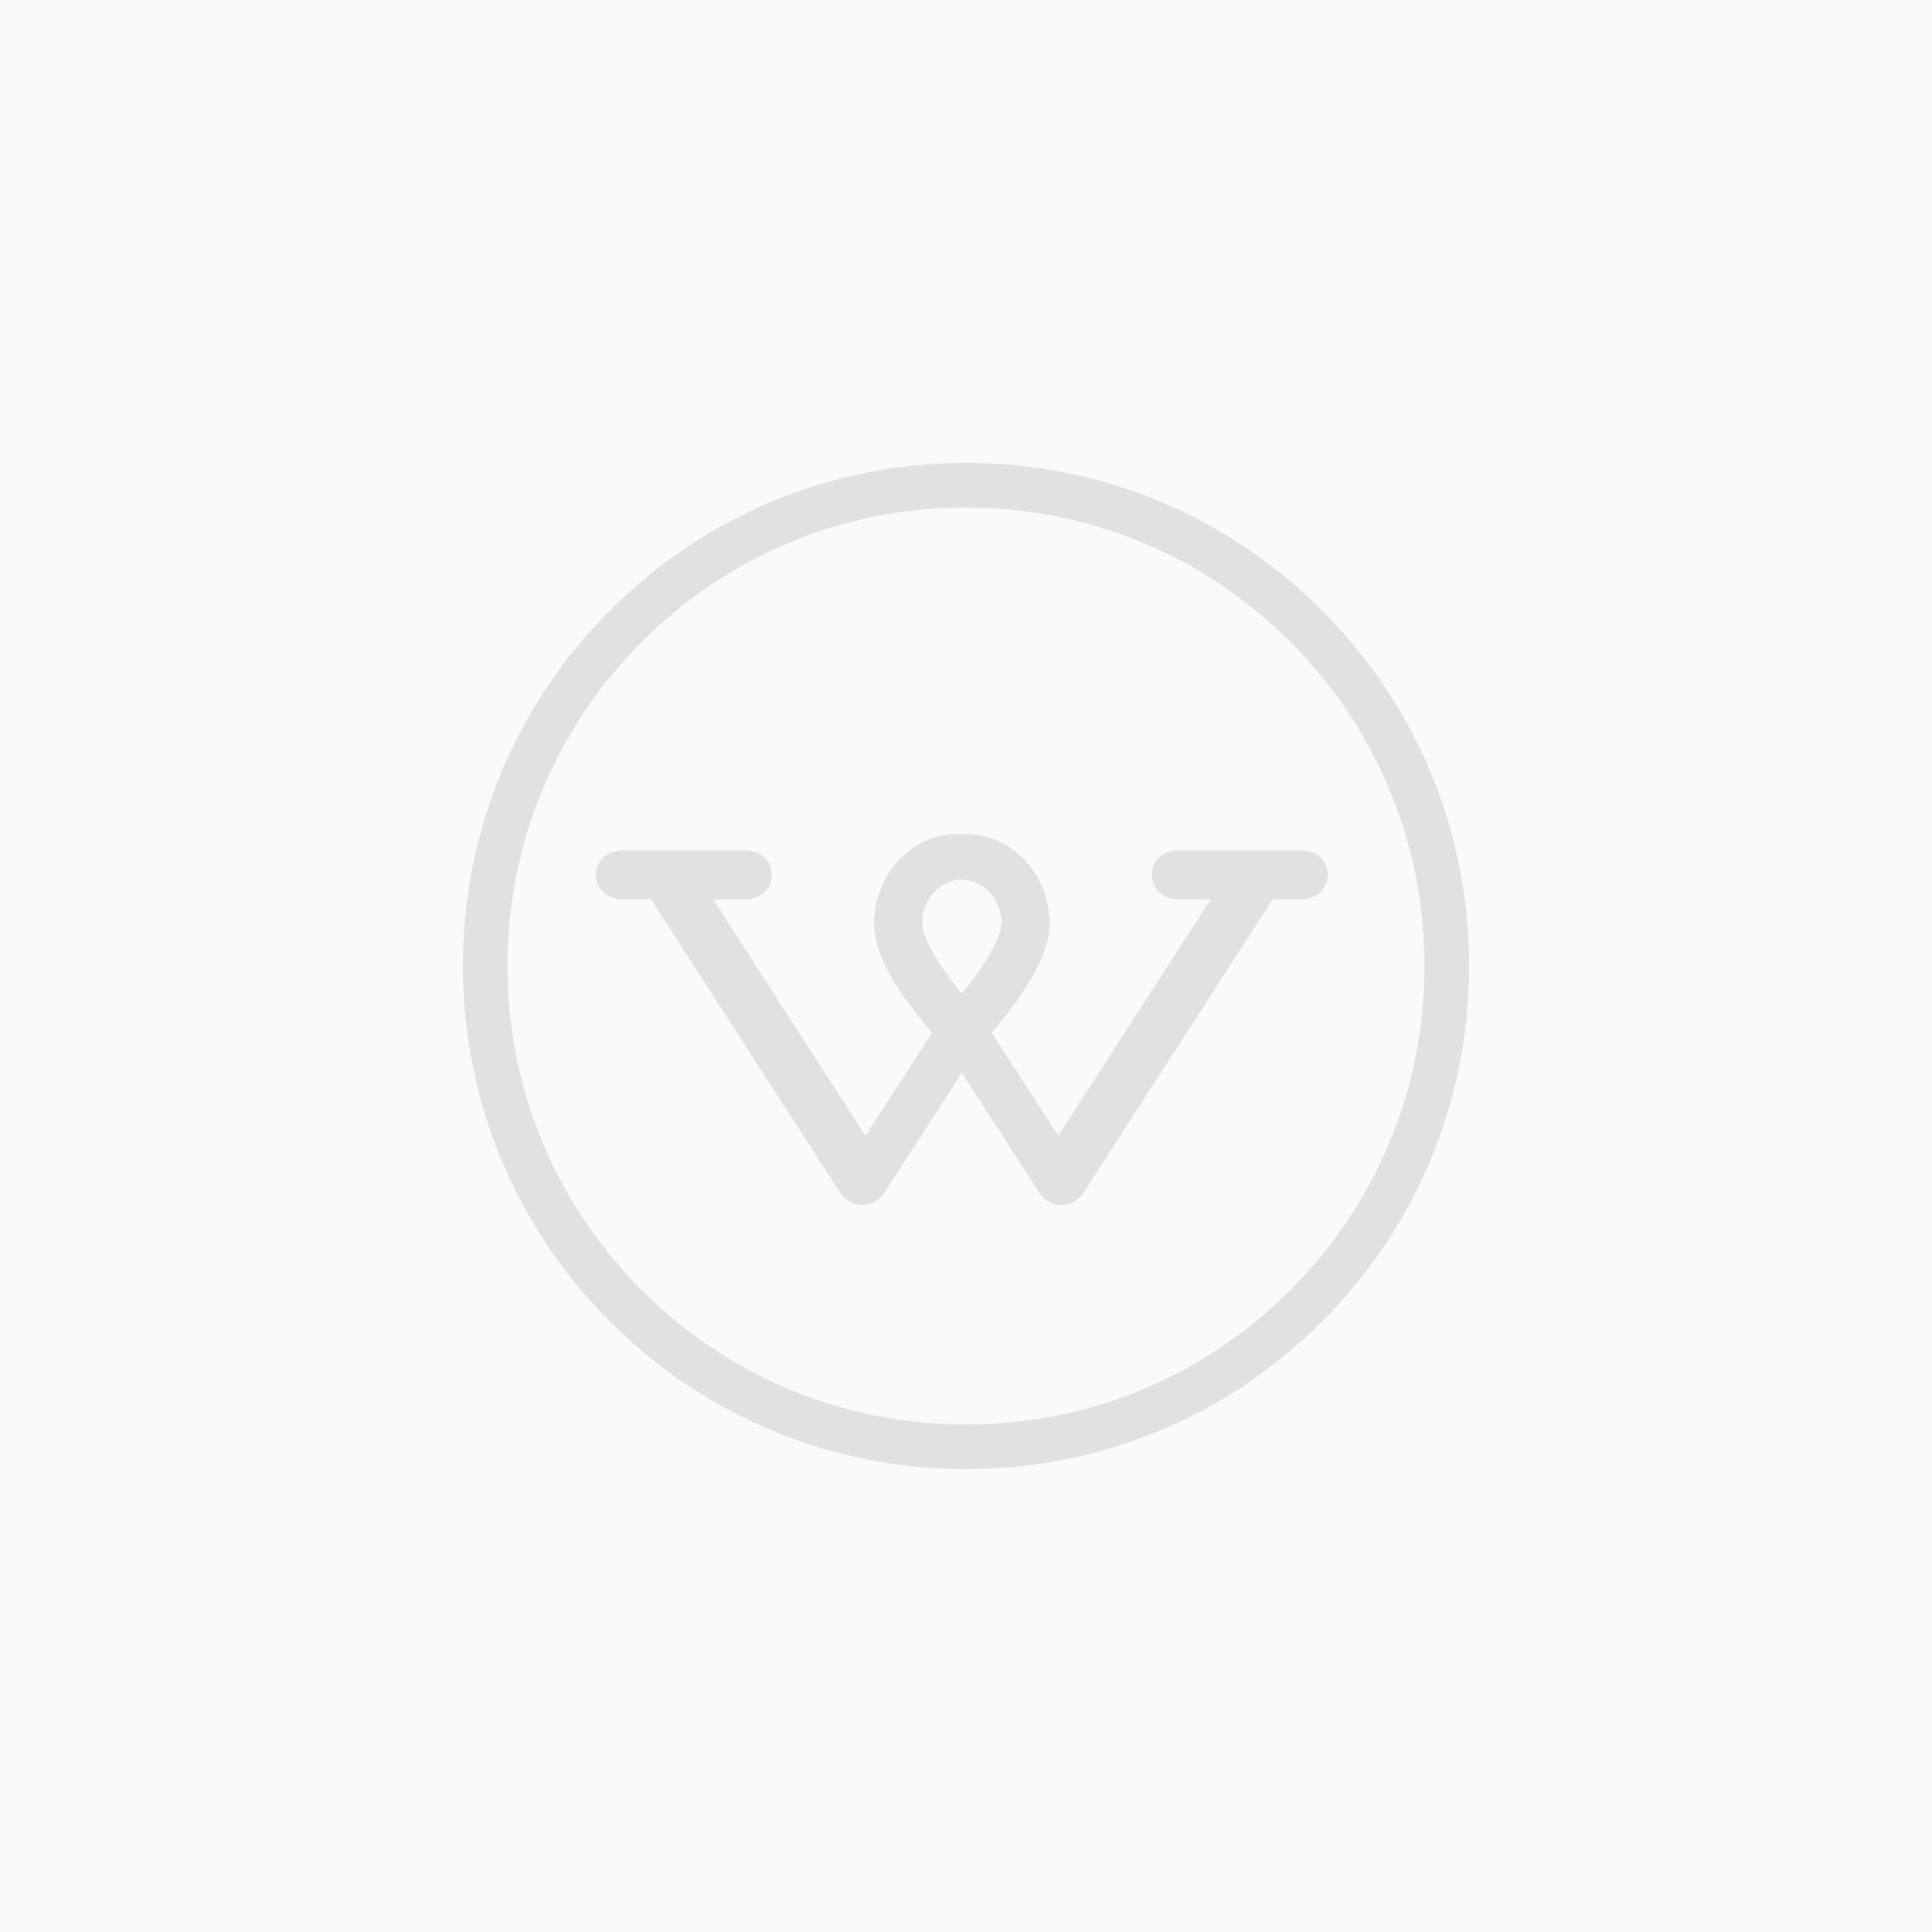 <svg height="512" viewBox="0 0 512 512" width="512" xmlns="http://www.w3.org/2000/svg"><g fill-rule="evenodd"><path d="m0 0h512v512h-512z" opacity=".02"/><g opacity=".1" transform="translate(122.667 122.667)"><path d="m133.333 254.839c-32.457 0-62.973-12.637-85.916-35.593-22.952-22.947-35.593-53.459-35.593-85.915 0-32.456 12.642-62.964 35.593-85.915 22.947-22.951 53.464-35.588 85.916-35.588 32.452 0 62.969 12.637 85.916 35.588 22.952 22.951 35.593 53.459 35.593 85.915 0 32.456-12.642 62.968-35.593 85.915-22.947 22.956-53.459 35.593-85.916 35.593m94.282-215.788c-25.183-25.183-58.667-39.051-94.282-39.051-35.619 0-69.103 13.868-94.282 39.051-25.188 25.183-39.052 58.666-39.052 94.28 0 35.619 13.864 69.102 39.052 94.284 25.179 25.178 58.662 39.051 94.282 39.051 35.619 0 69.103-13.873 94.282-39.051 25.183-25.183 39.052-58.666 39.052-94.284 0-35.614-13.868-69.097-39.052-94.28"/><path d="m142.737 121.84c0 3.771-4.107 11.115-10.508 18.818-6.397-7.703-10.508-15.046-10.508-18.818 0-3.724 1.739-7.227 4.645-9.372 1.735-1.276 3.769-1.985 5.846-2.046 1.422.043 2.802.372 4.098.977 3.903 1.842 6.427 5.938 6.427 10.44m79.473-19.155h-32.643c-3.851 0-6.982 2.612-6.982 6.487s3.131 6.487 6.982 6.487h8.6l-40.376 62.65-17.677-27.294.377-.463c.924-1.068 2.03-2.396 3.227-3.91l.564-.735c.885-1.129 1.921-2.491 2.953-3.979 5.317-7.607 8.244-14.116 8.244-19.786 0-13.329-10.157-23.782-22.183-23.782h-2.138c-12.017 0-22.174 10.453-22.174 23.782 0 5.588 2.845 12.218 8.236 19.938l.321.255c.867 1.241 1.761 2.422 2.632 3.546.082.104.165.177.247.298.108.156.213.281.321.415 1.262 1.6 2.316 2.876 3.296 4.013.035.056.074.099.091.121l.243.316-17.699 27.268-40.38-62.654h8.596c3.855 0 6.991-2.612 6.991-6.487s-3.136-6.487-6.991-6.487h-32.643c-3.851 0-6.982 2.612-6.982 6.487s3.131 6.487 6.982 6.487h7.602l50.134 77.753c1.336 2.08 3.565 3.235 5.811 3.235 1.449 0 2.706-.402 3.743-1.064.893-.58 1.574-1.284 2.09-2.093.061-.065.156-.19.247-.329l20.357-31.515 20.357 31.524c.013.022.134.203.239.324.542.861 1.249 1.574 2.103 2.124 1.123.722 2.416 1.103 3.738 1.103 2.585 0 4.697-1.579 5.816-3.309l50.125-77.753h7.602c3.855 0 6.991-2.612 6.991-6.487s-3.136-6.487-6.991-6.487"/></g></g></svg>